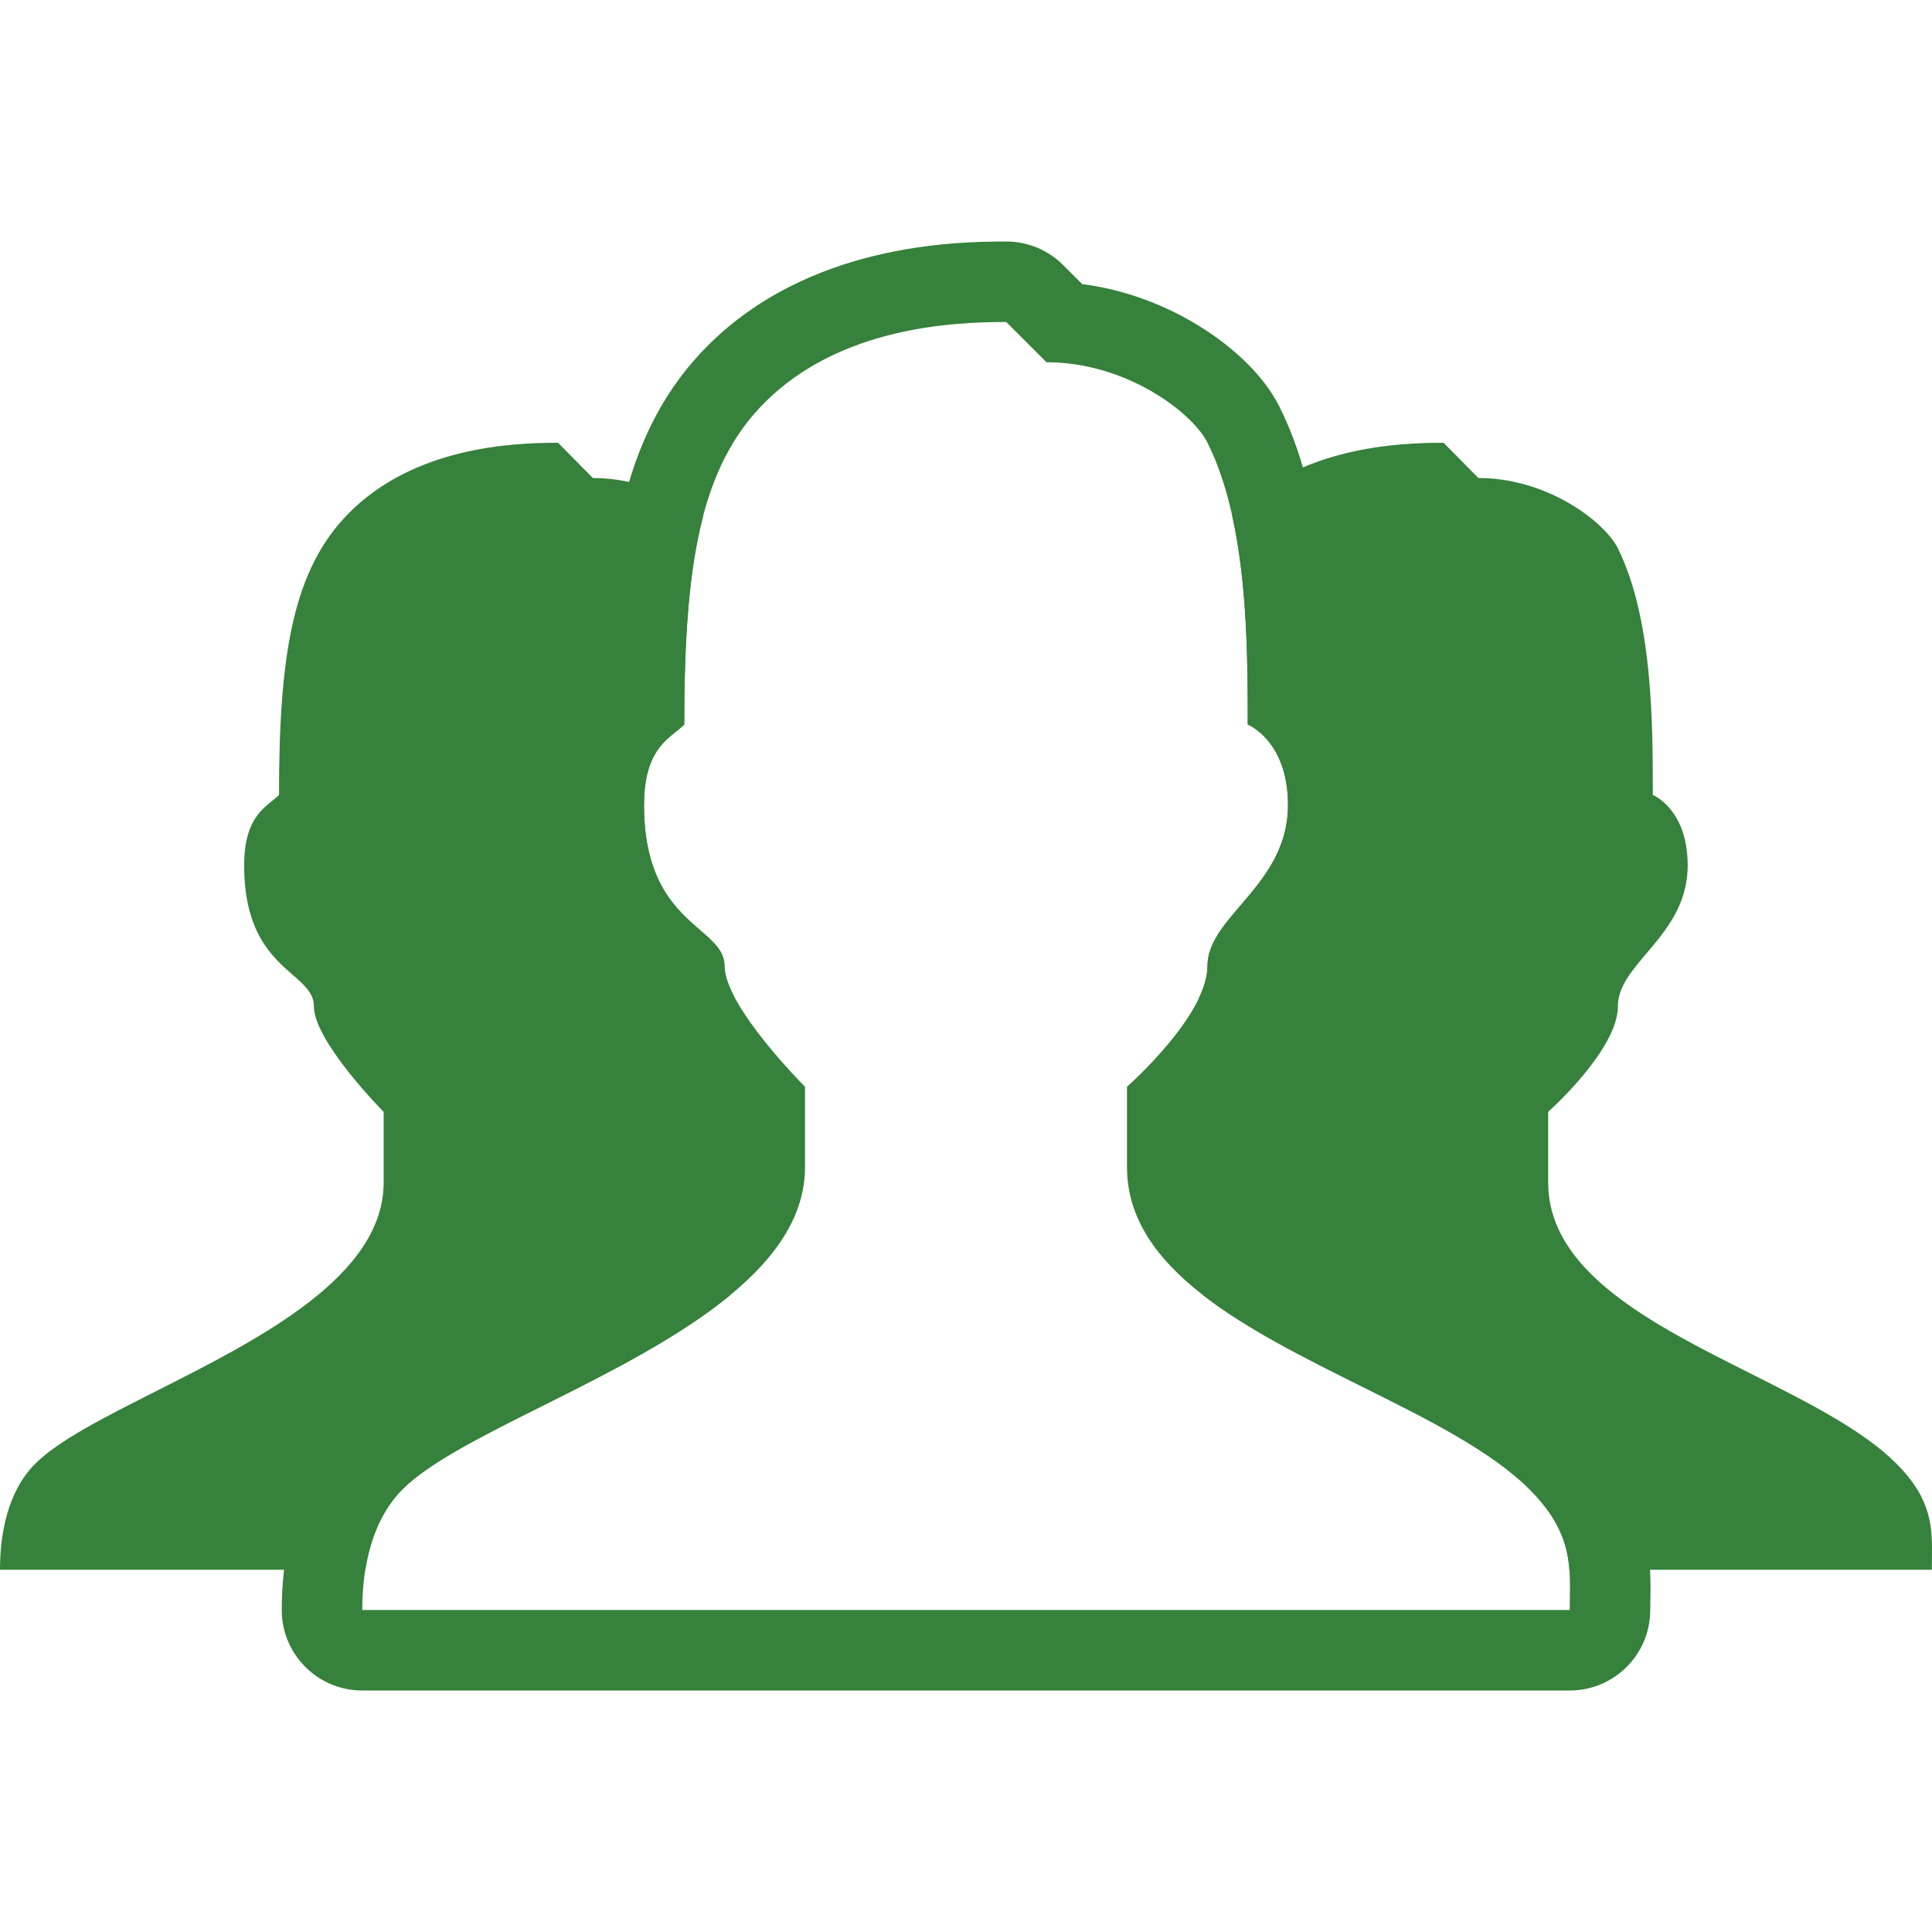 <svg width="24" height="24" viewBox="0 0 24 24" fill="none" xmlns="http://www.w3.org/2000/svg">
<path fill-rule="evenodd" clip-rule="evenodd" d="M4.538 19.5C4.596 19.136 4.731 18.769 5 18.5C5.333 18.167 6 17.833 6.741 17.463C7.539 17.064 8.422 16.622 9.068 16.091C8.903 15.963 8.755 15.828 8.632 15.684L9 15.5L9.5 14L8.62 13.413C8.85 13.146 9.098 12.79 9.098 12.5C9.098 12.455 9.104 12.412 9.115 12.37C9.045 12.234 9 12.106 9 12C9 11.817 8.866 11.701 8.696 11.554C8.402 11.299 8 10.951 8 10C8 9.405 8.226 9.225 8.399 9.087C8.436 9.057 8.47 9.03 8.5 9C8.5 7.928 8.557 7.087 8.734 6.413C8.412 6.165 7.921 5.938 7.365 5.938L6.932 5.5C6.354 5.5 5.145 5.555 4.333 6.375C3.639 7.075 3.466 8.125 3.466 9.875C3.44 9.901 3.41 9.925 3.378 9.951L3.378 9.951C3.228 10.072 3.033 10.23 3.033 10.75C3.033 11.582 3.381 11.887 3.636 12.11C3.783 12.238 3.899 12.34 3.899 12.5C3.899 12.938 4.766 13.812 4.766 13.812V14.688C4.766 15.854 3.225 16.632 1.942 17.28C1.3 17.604 0.722 17.896 0.433 18.188C0.091 18.533 0 19.062 0 19.5H4.538ZM19.496 19.5H23.998C23.998 19.457 23.998 19.414 23.999 19.372C24.004 18.987 24.009 18.636 23.564 18.188C23.15 17.769 22.462 17.423 21.755 17.067C20.522 16.448 19.232 15.799 19.232 14.688V13.812C19.232 13.812 20.098 13.043 20.098 12.5C20.098 12.261 20.267 12.063 20.455 11.841C20.694 11.559 20.965 11.239 20.965 10.75C20.965 10.049 20.532 9.875 20.532 9.875C20.532 9 20.532 7.688 20.098 6.812C19.938 6.489 19.232 5.938 18.365 5.938L17.932 5.5C17.354 5.5 16.145 5.555 15.333 6.375C15.324 6.384 15.315 6.393 15.306 6.402C15.5 7.275 15.5 8.271 15.5 9C15.5 9 16 9.199 16 10C16 10.559 15.687 10.925 15.411 11.247C15.194 11.5 15 11.727 15 12C15 12.13 14.956 12.271 14.887 12.413C14.895 12.44 14.899 12.469 14.899 12.5C14.899 12.721 15.121 13.055 15.34 13.33L15 13.5L14.5 14V15L15.5 15.5L15.502 15.498C15.361 15.709 15.17 15.905 14.946 16.09C15.493 16.514 16.21 16.871 16.911 17.22C17.727 17.626 18.522 18.022 19 18.5C19.373 18.873 19.472 19.187 19.496 19.5Z" fill="#36813B"/>
<path fill-rule="evenodd" clip-rule="evenodd" d="M4.5 21C3.948 21 3.5 20.552 3.5 20C3.5 19.42 3.611 18.475 4.293 17.793C4.671 17.415 5.251 17.1 5.745 16.845C5.939 16.745 6.131 16.65 6.321 16.555C6.679 16.376 7.032 16.199 7.389 16.001C7.928 15.702 8.362 15.412 8.652 15.121C8.938 14.835 9 14.637 9 14.5V13.894C8.915 13.799 8.818 13.685 8.719 13.562C8.578 13.386 8.418 13.169 8.288 12.941C8.208 12.801 8.089 12.573 8.032 12.302C8.031 12.301 8.03 12.3 8.029 12.299C7.969 12.247 7.883 12.172 7.793 12.082C7.368 11.657 7 11.033 7 10C7 9.473 7.126 9.04 7.388 8.691C7.426 8.64 7.465 8.594 7.503 8.552C7.532 6.778 7.756 5.329 8.793 4.293C10.046 3.04 11.834 3 12.5 3C12.765 3 13.02 3.105 13.207 3.293L13.443 3.529C13.969 3.597 14.434 3.78 14.807 3.996C15.247 4.251 15.681 4.625 15.894 5.053C16.225 5.713 16.365 6.479 16.433 7.151C16.481 7.638 16.495 8.12 16.498 8.536C16.505 8.544 16.512 8.551 16.518 8.559C16.797 8.894 17 9.372 17 10C17 10.875 16.543 11.456 16.266 11.786C16.214 11.848 16.172 11.896 16.138 11.936C16.071 12.015 16.031 12.061 15.996 12.11C15.972 12.465 15.835 12.77 15.719 12.979C15.583 13.226 15.414 13.45 15.266 13.626C15.173 13.736 15.082 13.836 15 13.921V14.5C15 14.655 15.06 14.833 15.304 15.077C15.564 15.337 15.96 15.596 16.483 15.878C16.738 16.016 17.007 16.15 17.287 16.29C17.311 16.302 17.335 16.314 17.358 16.326C17.613 16.452 17.878 16.584 18.133 16.719C18.672 17.004 19.265 17.351 19.707 17.793C20.107 18.193 20.339 18.608 20.439 19.058C20.512 19.382 20.505 19.722 20.501 19.913C20.501 19.947 20.5 19.976 20.5 20C20.5 20.552 20.052 21 19.5 21H4.5ZM14 13.5C14 13.5 15 12.62 15 12C15 11.727 15.194 11.5 15.411 11.247C15.687 10.925 16 10.559 16 10C16 9.199 15.5 9 15.5 9C15.5 8 15.5 6.5 15 5.5C14.815 5.13 14 4.5 13 4.5L12.5 4C11.833 4 10.437 4.063 9.5 5C8.7 5.8 8.5 7 8.5 9C8.47 9.03 8.436 9.057 8.399 9.087C8.226 9.225 8 9.405 8 10C8 10.951 8.402 11.299 8.696 11.554C8.866 11.701 9 11.817 9 12C9 12.5 10 13.5 10 13.5V14.5C10 15.833 8.222 16.722 6.741 17.463C6 17.833 5.333 18.167 5 18.5C4.856 18.644 4.751 18.816 4.675 19C4.542 19.322 4.5 19.682 4.5 20H19.5C19.5 19.951 19.501 19.902 19.501 19.854C19.503 19.759 19.504 19.666 19.5 19.573C19.492 19.385 19.463 19.198 19.368 19C19.294 18.843 19.178 18.678 19 18.5C18.522 18.022 17.727 17.626 16.911 17.22C15.489 16.512 14 15.771 14 14.5V13.5ZM15.97 12.15C15.97 12.15 15.97 12.15 15.971 12.149L15.97 12.15Z" fill="#36813B"/>
</svg>
